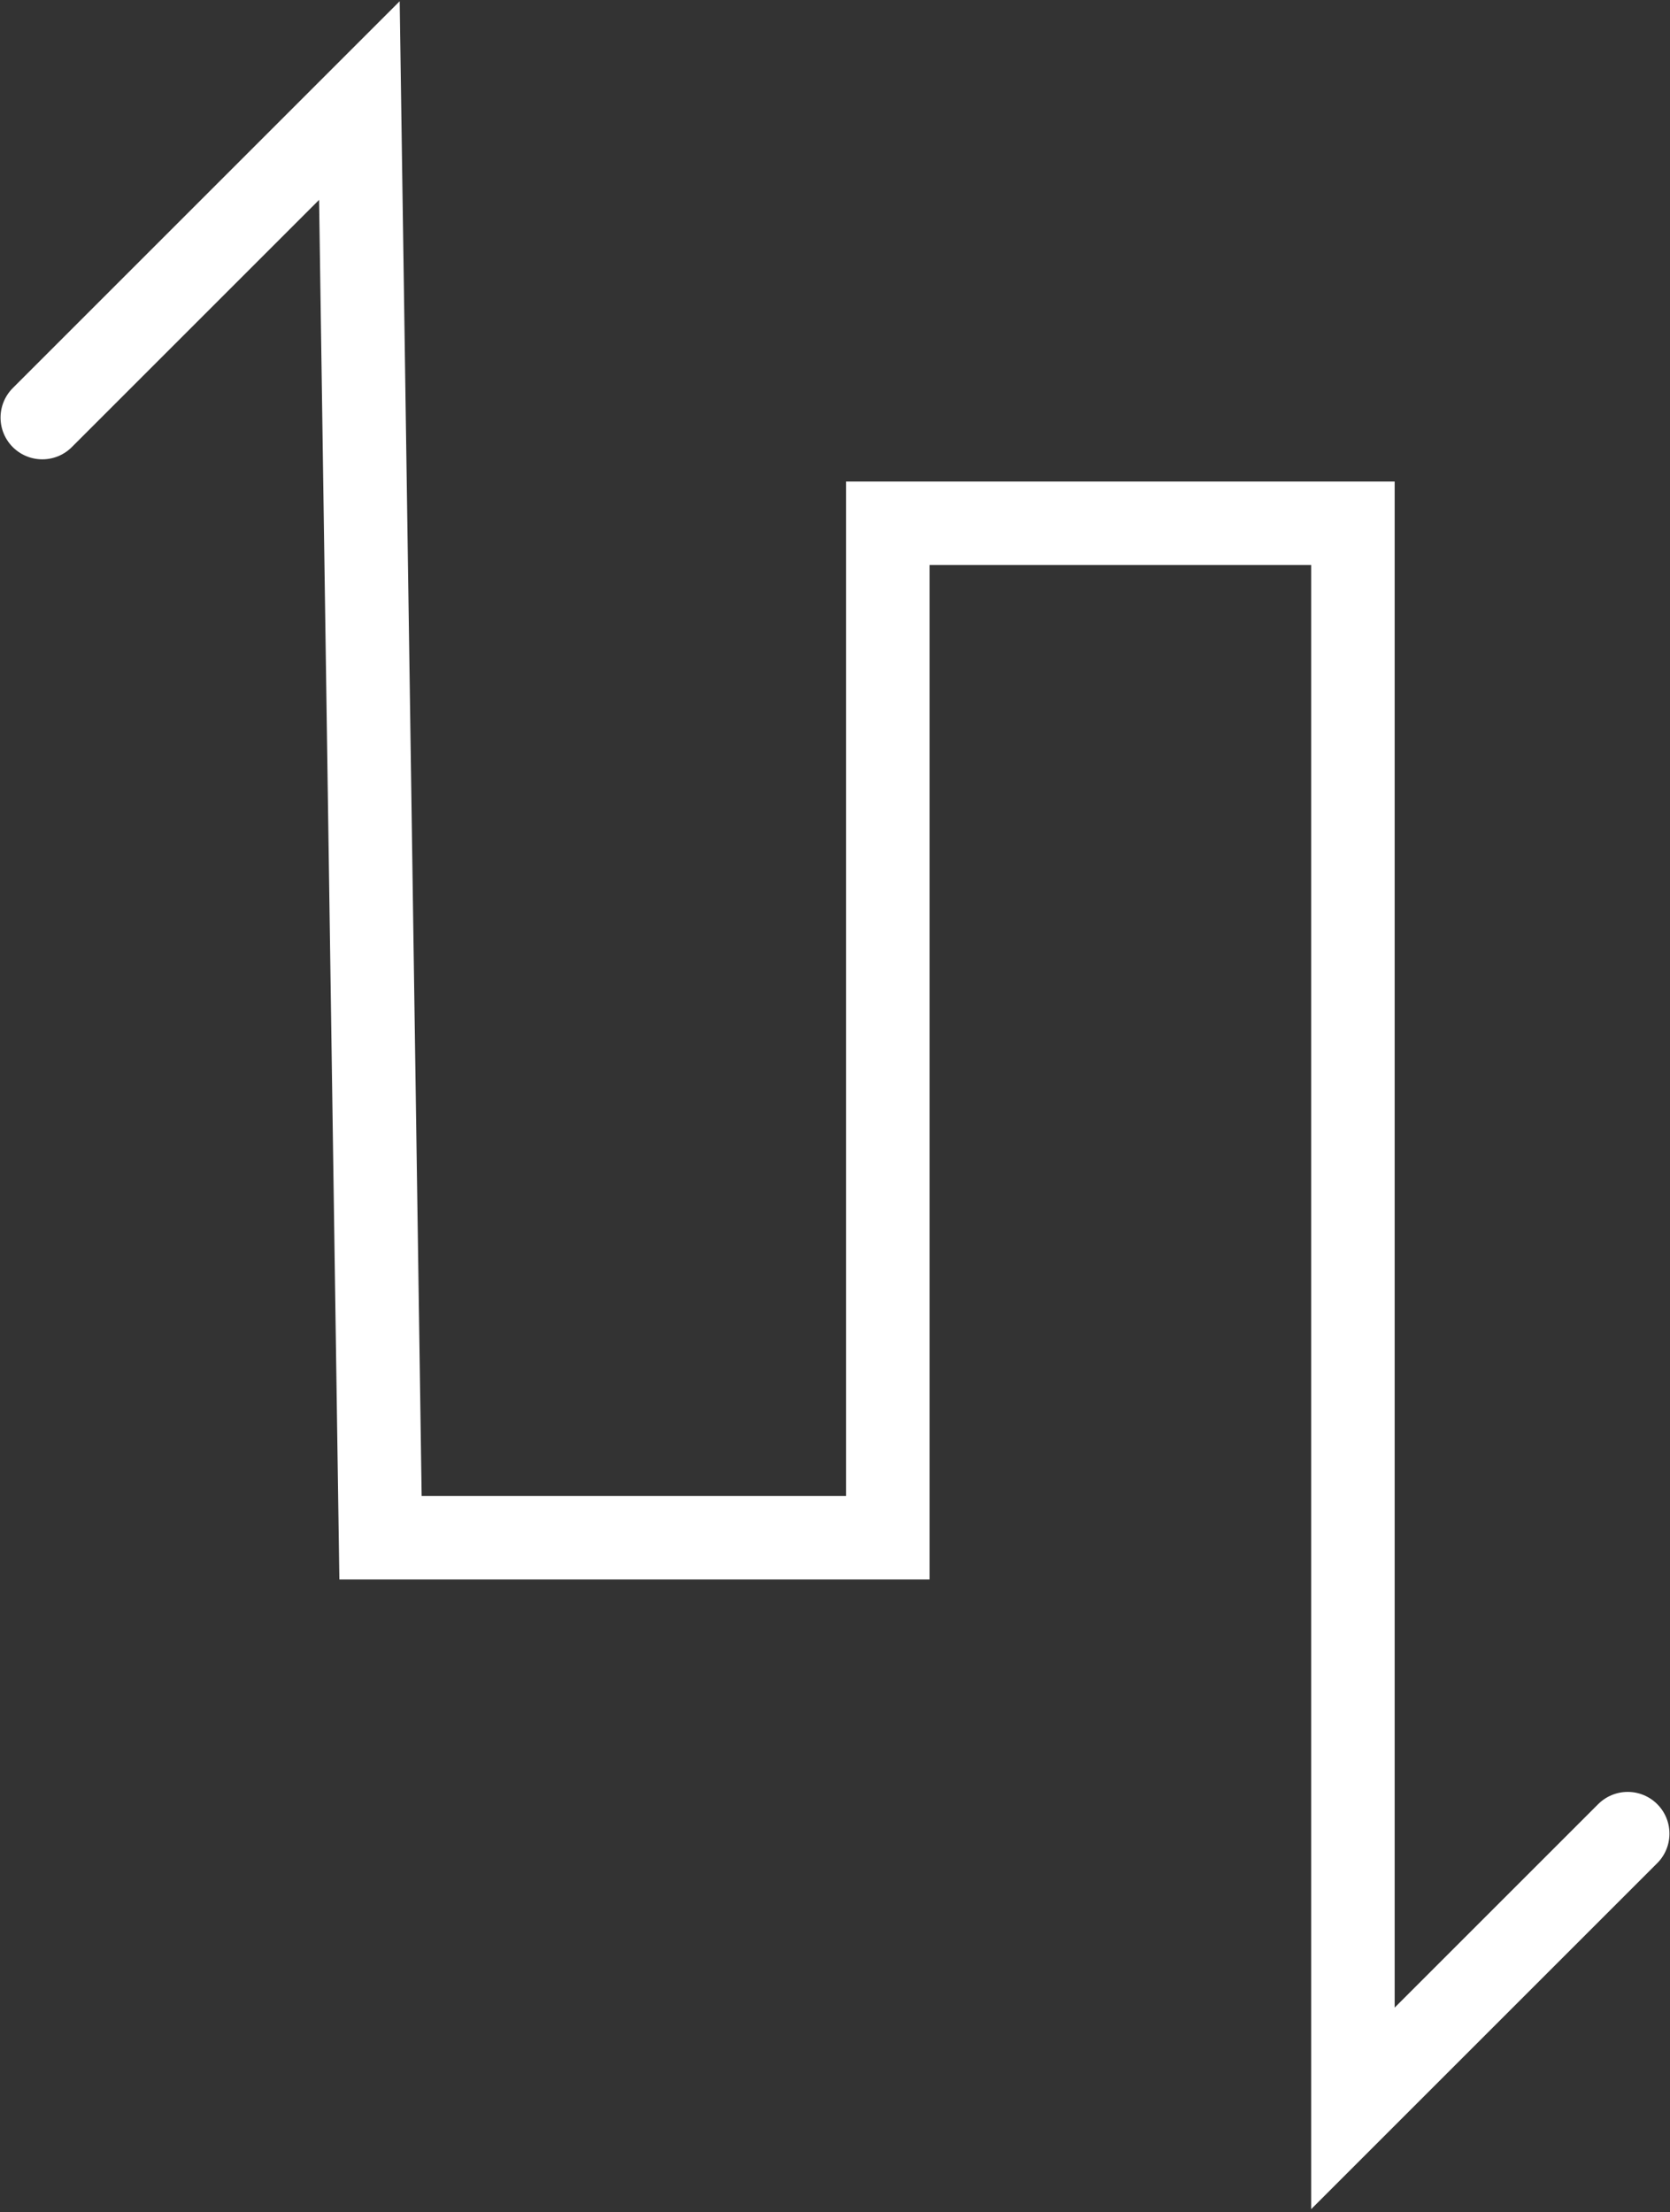 <svg width="40" height="53" viewBox="0 0 40 53" fill="none" xmlns="http://www.w3.org/2000/svg">
<rect x="0" y="0" width="40" height="53" fill="#333333" stroke="none"/>
<path d="M1.013 10.004L8.608 2.409L9.114 36.839H21.266V12.536H32.405V50.51L38.987 43.928" stroke="white" stroke-width="2" stroke-linecap="round"/>
</svg>
